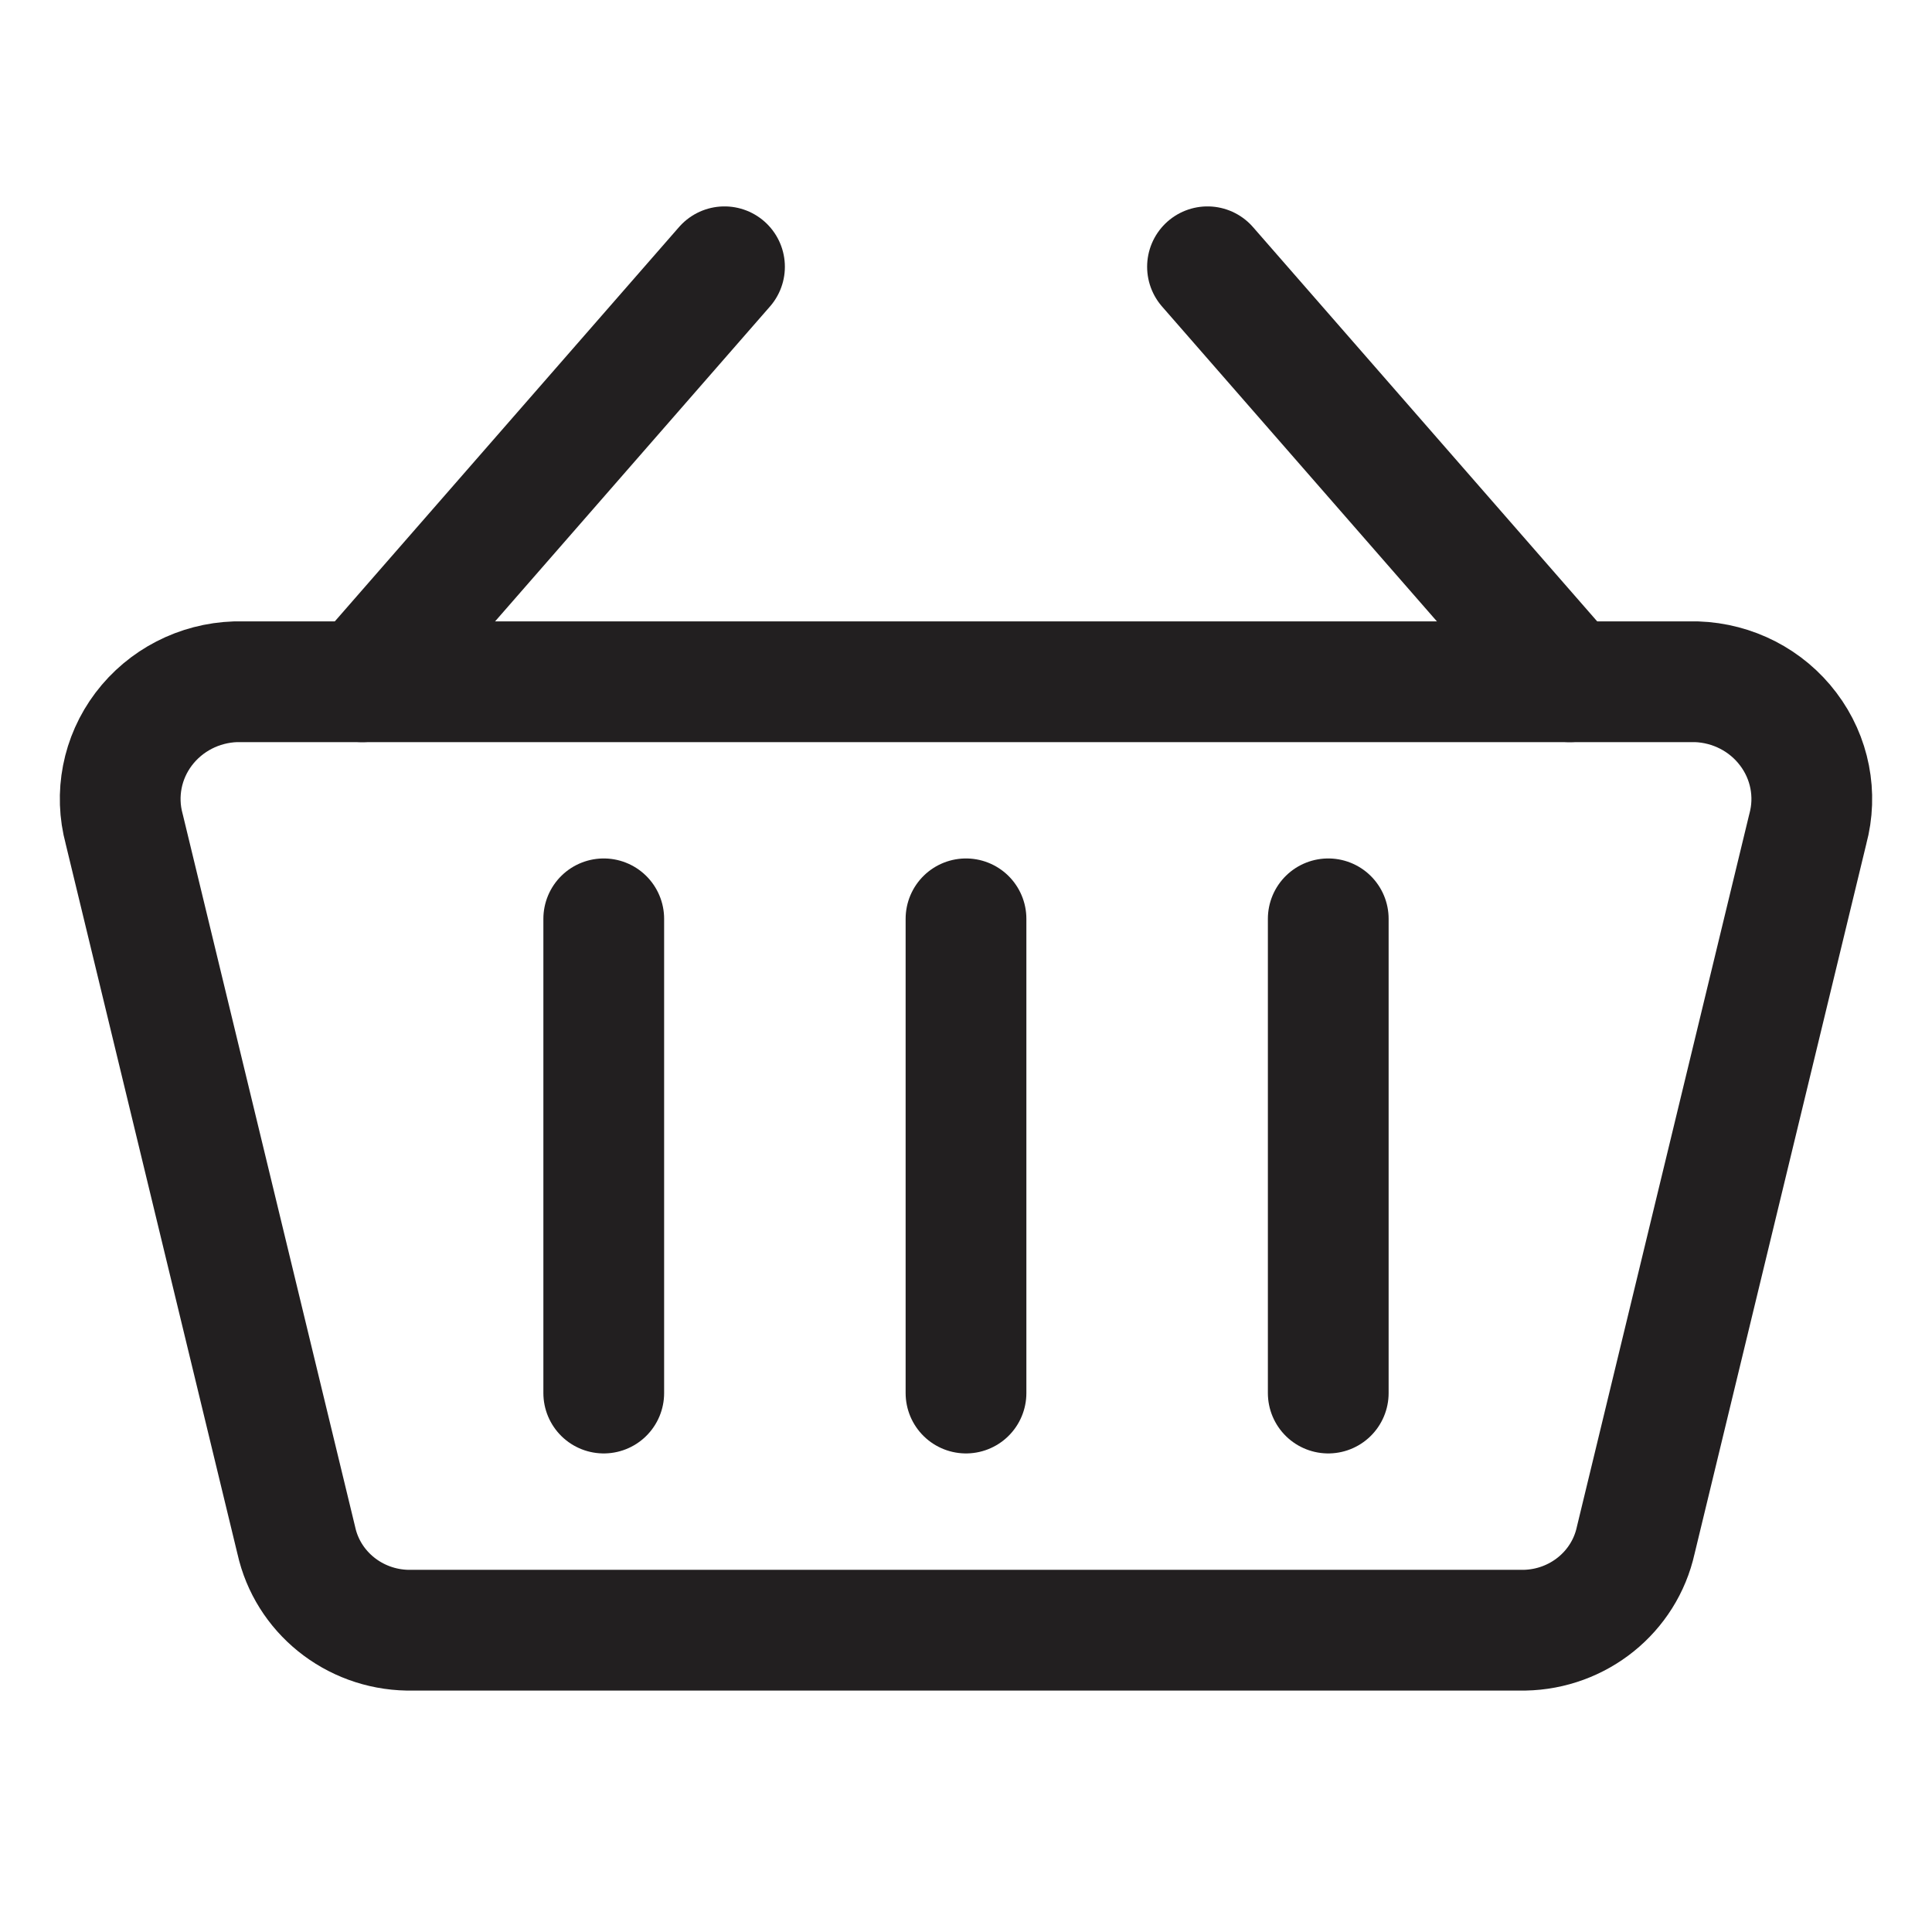 <svg width="24" height="24" viewBox="0 0 24 24" fill="none" xmlns="http://www.w3.org/2000/svg">
<path d="M4.5 8.469L9 3.314" stroke="#221F20" stroke-width="1.5" stroke-linecap="round" stroke-linejoin="round"/>
<path d="M19.5 8.469L15 3.314" stroke="#221F20" stroke-width="1.5" stroke-linecap="round" stroke-linejoin="round"/>
<path fill-rule="evenodd" clip-rule="evenodd" d="M18.936 20.251H5.064C4.395 20.239 3.823 19.777 3.681 19.136L1.543 10.299C1.427 9.87 1.516 9.413 1.785 9.057C2.055 8.7 2.474 8.484 2.926 8.469H21.074C21.525 8.484 21.945 8.7 22.214 9.057C22.484 9.413 22.573 9.87 22.457 10.299L20.319 19.136C20.177 19.777 19.605 20.239 18.936 20.251Z" stroke="#221F20" stroke-width="1.5" stroke-linecap="round" stroke-linejoin="round"/>
<path d="M7.5 11.414V17.305" stroke="#221F20" stroke-width="1.5" stroke-linecap="round" stroke-linejoin="round"/>
<path d="M12 11.414V17.305" stroke="#221F20" stroke-width="1.5" stroke-linecap="round" stroke-linejoin="round"/>
<path d="M16.5 11.414V17.305" stroke="#221F20" stroke-width="1.5" stroke-linecap="round" stroke-linejoin="round"/>
</svg>
